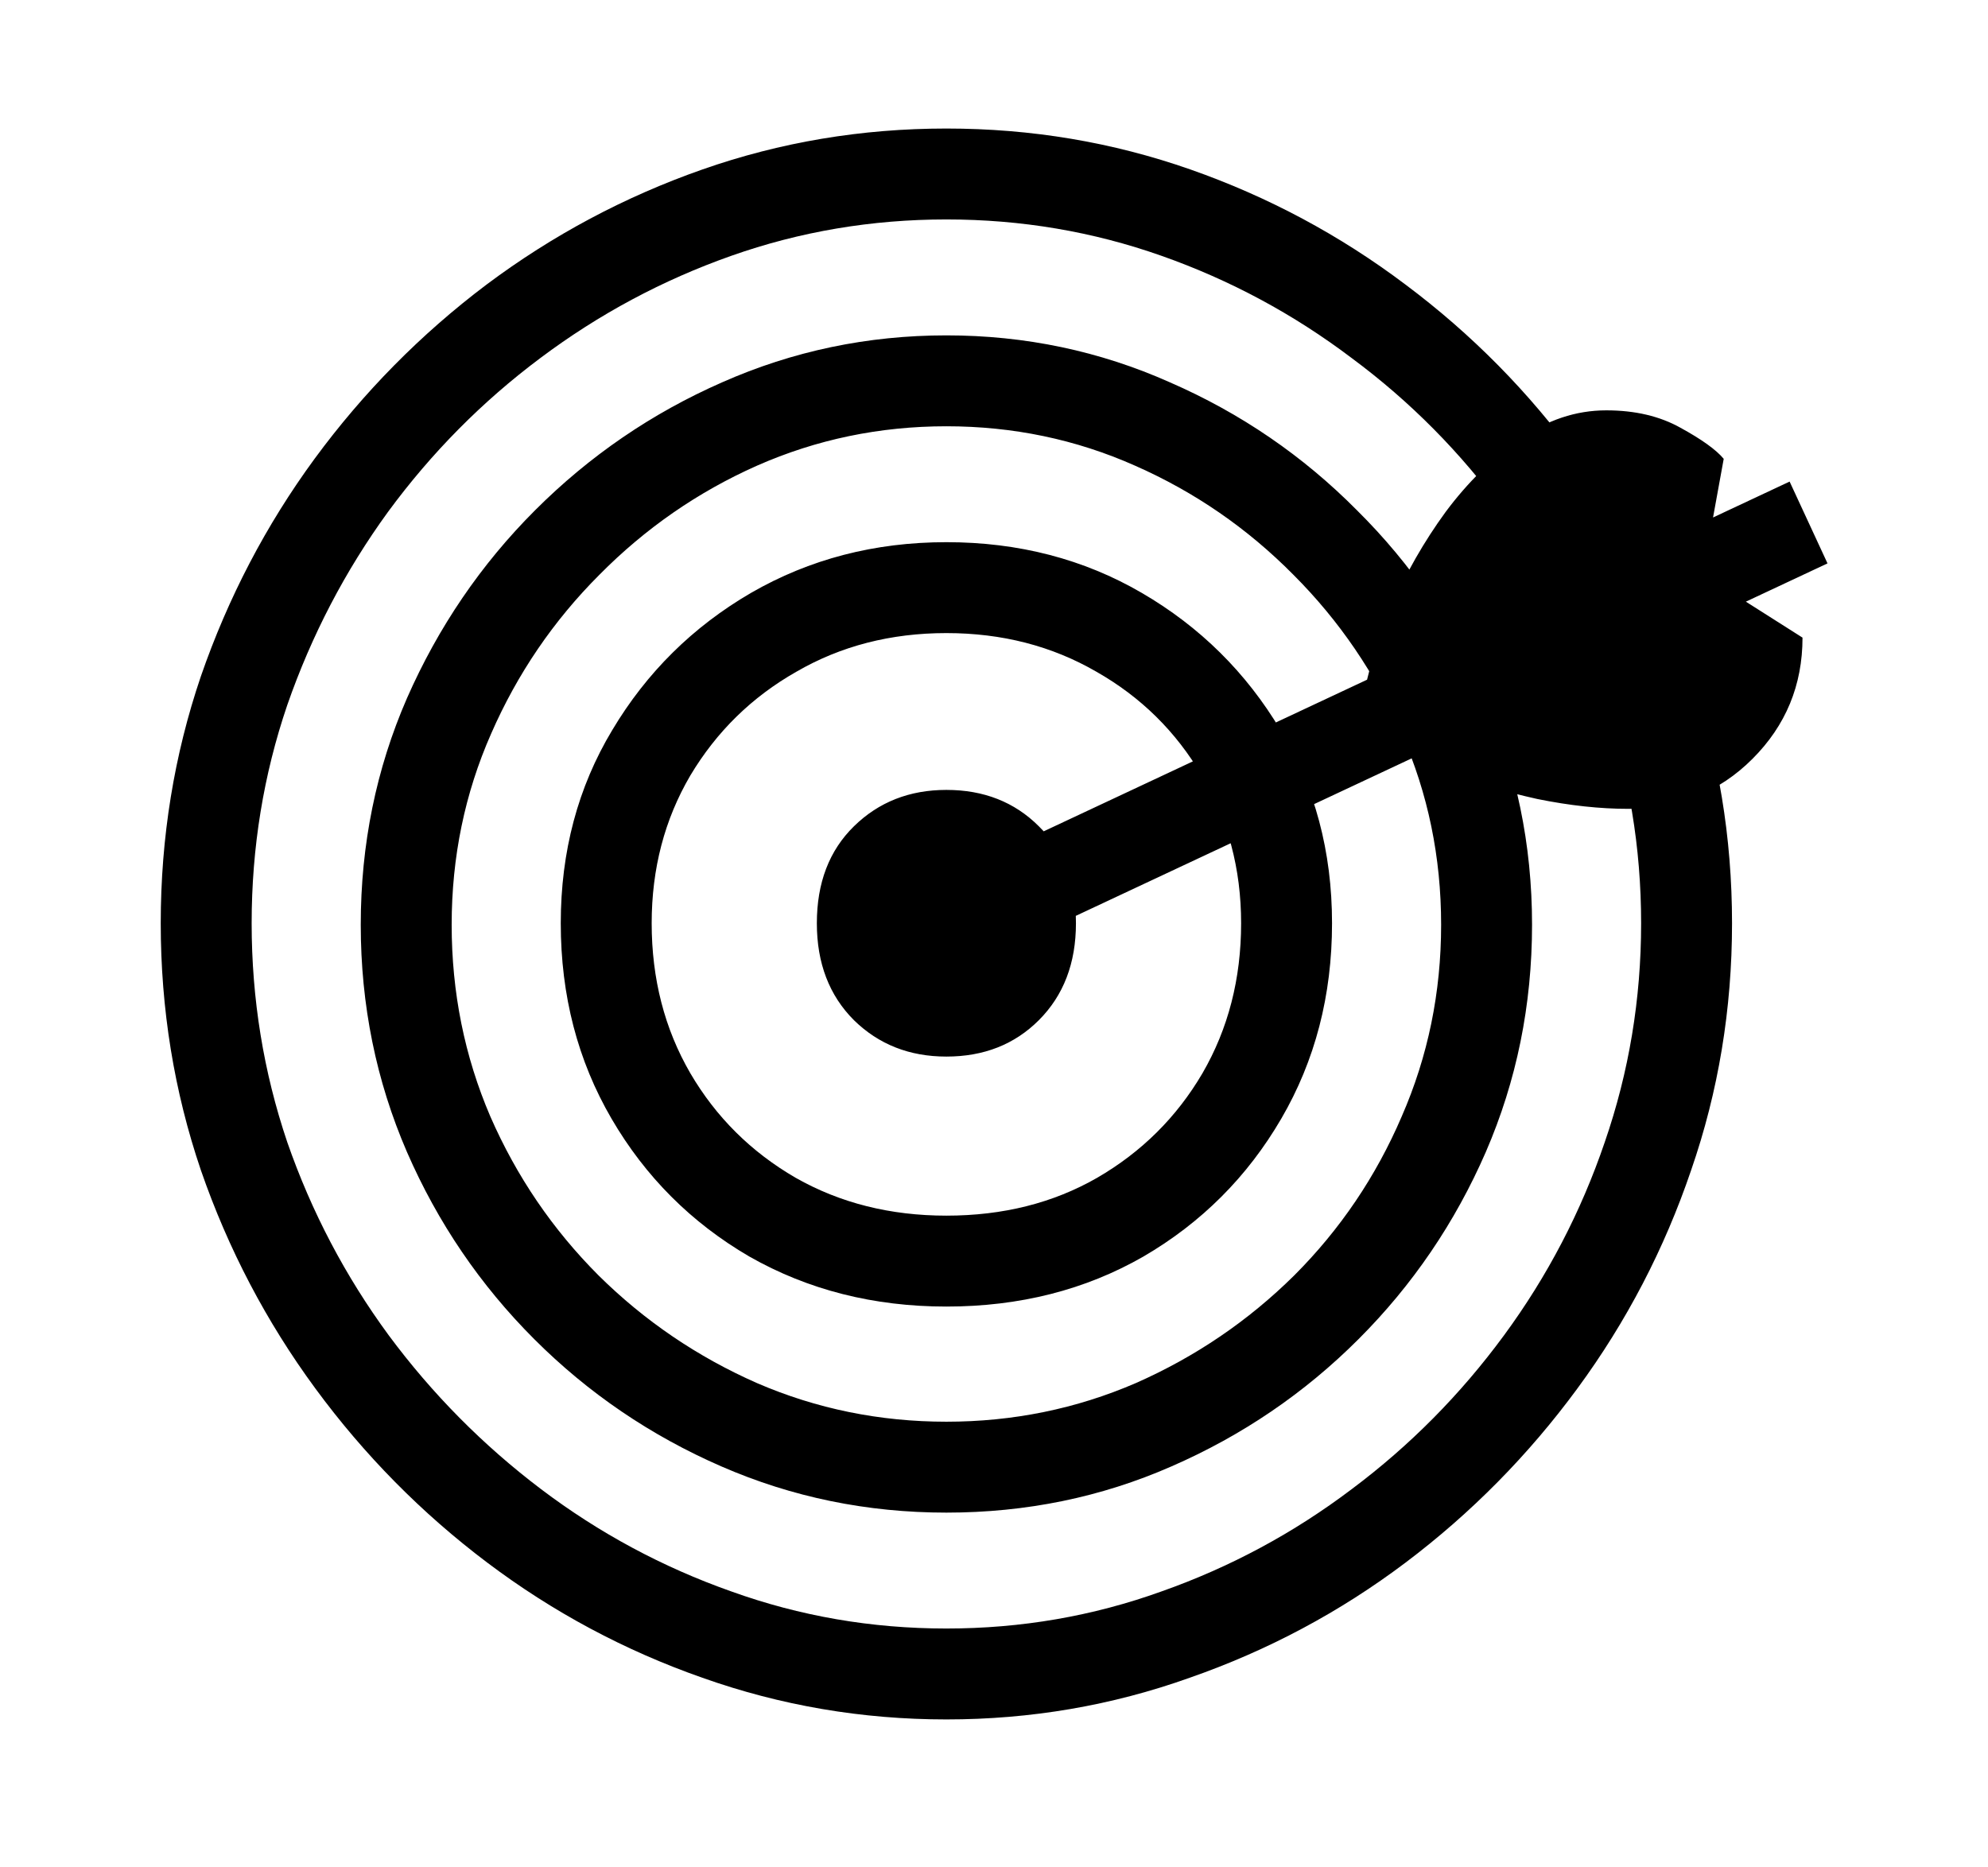 <svg width="82" height="77" viewBox="0 0 82 77" fill="none" xmlns="http://www.w3.org/2000/svg">
<path d="M39.036 70.927C35.557 70.927 32.203 70.355 28.974 69.209C25.765 68.084 22.807 66.5 20.099 64.459C17.39 62.417 15.026 60.021 13.005 57.271C10.984 54.521 9.411 51.521 8.286 48.271C7.182 45.021 6.63 41.625 6.63 38.084C6.63 34.542 7.182 31.146 8.286 27.896C9.411 24.646 10.974 21.657 12.974 18.927C14.995 16.177 17.359 13.782 20.067 11.74C22.797 9.698 25.765 8.115 28.974 6.99C32.182 5.865 35.536 5.302 39.036 5.302C42.536 5.302 45.89 5.865 49.099 6.99C52.307 8.115 55.265 9.698 57.974 11.74C60.703 13.782 63.068 16.177 65.067 18.927C67.088 21.657 68.651 24.646 69.755 27.896C70.88 31.146 71.442 34.542 71.442 38.084C71.442 41.625 70.88 45.021 69.755 48.271C68.651 51.521 67.088 54.521 65.067 57.271C63.047 60.021 60.682 62.417 57.974 64.459C55.265 66.5 52.297 68.084 49.068 69.209C45.859 70.355 42.515 70.927 39.036 70.927ZM39.036 67.177C42.12 67.177 45.078 66.667 47.911 65.646C50.745 64.646 53.359 63.24 55.755 61.428C58.151 59.636 60.245 57.521 62.036 55.084C63.828 52.646 65.213 49.99 66.192 47.115C67.192 44.219 67.692 41.209 67.692 38.084C67.692 34.959 67.192 31.959 66.192 29.084C65.213 26.209 63.828 23.552 62.036 21.115C60.265 18.677 58.172 16.563 55.755 14.771C53.359 12.959 50.745 11.553 47.911 10.553C45.078 9.552 42.12 9.052 39.036 9.052C35.953 9.052 32.995 9.552 30.161 10.553C27.328 11.553 24.703 12.959 22.286 14.771C19.89 16.563 17.797 18.677 16.005 21.115C14.234 23.552 12.849 26.209 11.849 29.084C10.87 31.959 10.38 34.959 10.38 38.084C10.38 41.209 10.87 44.219 11.849 47.115C12.849 49.99 14.245 52.646 16.036 55.084C17.828 57.5 19.922 59.615 22.317 61.428C24.713 63.24 27.328 64.646 30.161 65.646C32.995 66.667 35.953 67.177 39.036 67.177ZM39.036 62.396C35.765 62.396 32.672 61.761 29.755 60.49C26.838 59.219 24.265 57.469 22.036 55.24C19.807 53.011 18.057 50.438 16.786 47.521C15.515 44.584 14.88 41.459 14.88 38.146C14.88 34.834 15.515 31.719 16.786 28.802C18.078 25.865 19.838 23.282 22.067 21.052C24.317 18.802 26.89 17.042 29.786 15.771C32.703 14.48 35.786 13.834 39.036 13.834C42.286 13.834 45.359 14.48 48.255 15.771C51.172 17.042 53.745 18.802 55.974 21.052C58.224 23.282 59.984 25.865 61.255 28.802C62.547 31.719 63.193 34.834 63.193 38.146C63.193 41.459 62.557 44.584 61.286 47.521C60.015 50.438 58.265 53.011 56.036 55.24C53.807 57.469 51.234 59.219 48.318 60.49C45.422 61.761 42.328 62.396 39.036 62.396ZM39.036 58.646C41.786 58.646 44.39 58.115 46.849 57.053C49.307 55.969 51.484 54.49 53.38 52.615C55.276 50.719 56.755 48.532 57.818 46.053C58.901 43.573 59.443 40.938 59.443 38.146C59.443 35.355 58.901 32.73 57.818 30.271C56.734 27.792 55.245 25.605 53.349 23.709C51.453 21.792 49.276 20.292 46.818 19.209C44.38 18.125 41.786 17.584 39.036 17.584C36.286 17.584 33.682 18.125 31.224 19.209C28.786 20.292 26.62 21.792 24.724 23.709C22.828 25.605 21.338 27.792 20.255 30.271C19.172 32.73 18.63 35.355 18.63 38.146C18.63 40.938 19.161 43.573 20.224 46.053C21.307 48.532 22.797 50.719 24.692 52.615C26.588 54.49 28.765 55.969 31.224 57.053C33.682 58.115 36.286 58.646 39.036 58.646ZM39.036 53.896C36.036 53.896 33.328 53.209 30.911 51.834C28.515 50.438 26.62 48.542 25.224 46.146C23.828 43.75 23.13 41.063 23.13 38.084C23.13 35.125 23.838 32.469 25.255 30.115C26.672 27.74 28.578 25.855 30.974 24.459C33.39 23.063 36.078 22.365 39.036 22.365C42.015 22.365 44.703 23.063 47.099 24.459C49.495 25.855 51.401 27.74 52.818 30.115C54.234 32.469 54.943 35.125 54.943 38.084C54.943 41.063 54.245 43.75 52.849 46.146C51.453 48.542 49.557 50.438 47.161 51.834C44.765 53.209 42.057 53.896 39.036 53.896ZM39.036 50.146C41.37 50.146 43.443 49.625 45.255 48.584C47.088 47.521 48.536 46.084 49.599 44.271C50.661 42.438 51.193 40.375 51.193 38.084C51.193 35.834 50.651 33.803 49.568 31.99C48.505 30.177 47.057 28.75 45.224 27.709C43.39 26.646 41.328 26.115 39.036 26.115C36.745 26.115 34.682 26.646 32.849 27.709C31.015 28.75 29.557 30.177 28.474 31.99C27.411 33.803 26.88 35.834 26.88 38.084C26.88 40.375 27.411 42.438 28.474 44.271C29.536 46.084 30.984 47.521 32.818 48.584C34.651 49.625 36.724 50.146 39.036 50.146ZM39.036 43.584C37.515 43.584 36.245 43.084 35.224 42.084C34.203 41.063 33.693 39.73 33.693 38.084C33.693 36.417 34.203 35.084 35.224 34.084C36.245 33.084 37.515 32.584 39.036 32.584C40.578 32.584 41.849 33.084 42.849 34.084C43.87 35.084 44.38 36.417 44.38 38.084C44.38 39.73 43.87 41.063 42.849 42.084C41.849 43.084 40.578 43.584 39.036 43.584ZM40.193 39.74L38.63 36.365L73.817 19.865L75.38 23.24L40.193 39.74ZM67.161 33.365C65.995 33.365 64.745 33.23 63.411 32.959C62.099 32.667 60.859 32.303 59.693 31.865C58.526 31.427 57.578 30.98 56.849 30.521L56.193 28.99C56.401 27.761 56.797 26.448 57.38 25.052C57.984 23.657 58.734 22.344 59.63 21.115C60.547 19.886 61.568 18.886 62.693 18.115C63.818 17.323 65.005 16.927 66.255 16.927C67.442 16.927 68.463 17.167 69.317 17.646C70.192 18.125 70.786 18.552 71.099 18.927L70.536 22.021L71.692 24.615L74.349 26.302C74.349 28.261 73.661 29.927 72.286 31.302C70.911 32.678 69.203 33.365 67.161 33.365Z" fill="black"/>
</svg>
